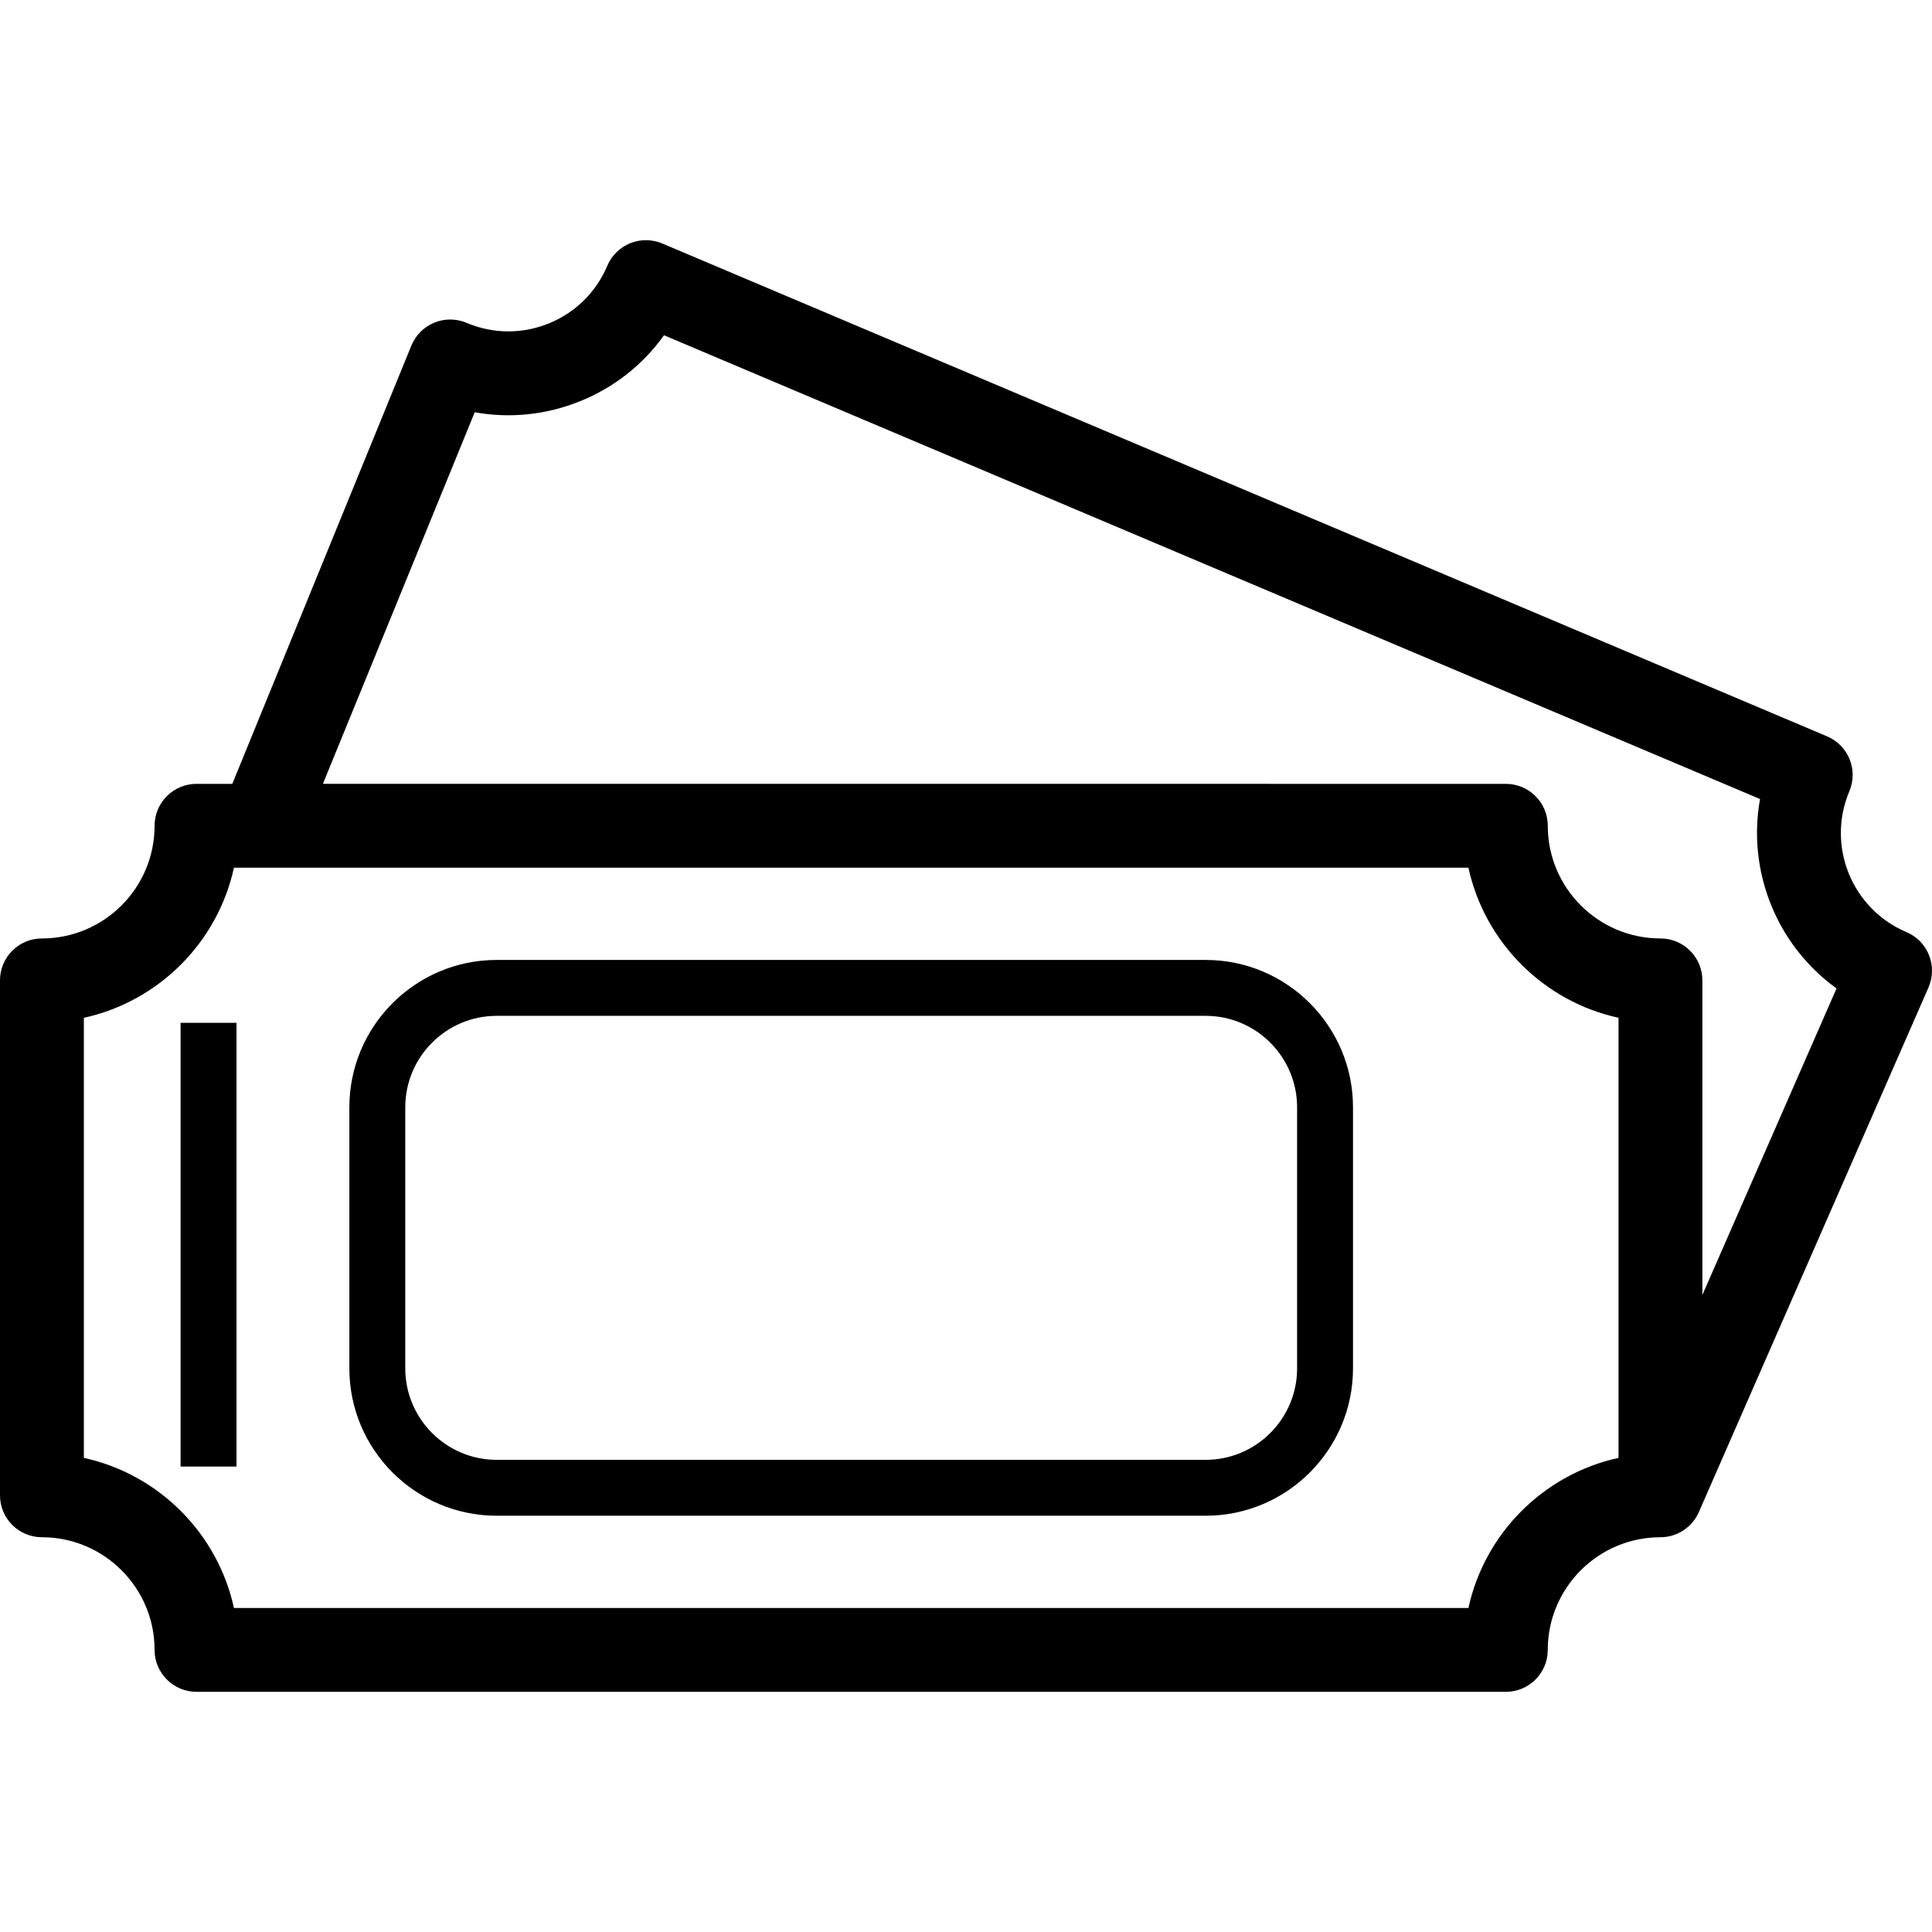 <?xml version="1.0" encoding="iso-8859-1"?>
<!-- Uploaded to: SVG Repo, www.svgrepo.com, Generator: SVG Repo Mixer Tools -->
<!DOCTYPE svg PUBLIC "-//W3C//DTD SVG 1.1//EN" "http://www.w3.org/Graphics/SVG/1.1/DTD/svg11.dtd">
<svg fill="#000000" version="1.1" id="Capa_1" xmlns="http://www.w3.org/2000/svg" xmlns:xlink="http://www.w3.org/1999/xlink" 
	 viewBox="0 0 276.477 276.477" xml:space="preserve">
<g id="Entrada">
	<path d="M172.534,137.371H71.081c-11.627,0-21.086,9.459-21.086,21.086v37.365c0,11.627,9.459,21.086,21.086,21.086h101.453
		c11.627,0,21.086-9.459,21.086-21.086v-37.365C193.62,146.83,184.161,137.371,172.534,137.371z M185.62,195.822
		c0,7.216-5.87,13.086-13.086,13.086H71.081c-7.216,0-13.086-5.87-13.086-13.086v-37.365c0-7.216,5.87-13.086,13.086-13.086h101.453
		c7.216,0,13.086,5.87,13.086,13.086V195.822z"/>
	<path d="M275.973,141.315c0.644-1.47,0.672-3.136,0.078-4.626s-1.759-2.681-3.236-3.306c-7.805-3.303-11.468-12.34-8.166-20.146
		c1.291-3.052-0.136-6.572-3.188-7.863L94.772,34.844c-1.466-0.62-3.118-0.633-4.592-0.035c-1.475,0.598-2.652,1.757-3.271,3.223
		c-1.6,3.781-4.576,6.713-8.381,8.255c-3.807,1.544-7.982,1.512-11.765-0.089c-1.478-0.626-3.145-0.633-4.626-0.021
		c-1.483,0.612-2.659,1.792-3.267,3.277l-25.626,62.719h-5.122c-3.313,0-6,2.687-6,6c0,8.891-7.232,16.123-16.123,16.123
		c-3.313,0-6,2.687-6,6v73.689c0,3.313,2.687,6,6,6c8.891,0,16.123,7.232,16.123,16.123c0,3.313,2.687,6,6,6h187.37
		c3.313,0,6-2.687,6-6c0-8.891,7.232-16.123,16.123-16.123c2.458,0,4.567-1.479,5.495-3.594l0.001,0.001l0.018-0.041
		c0.007-0.016,0.014-0.032,0.021-0.049L275.973,141.315z M67.936,58.995c5.041,0.909,10.24,0.382,15.101-1.588
		c4.882-1.979,8.997-5.242,11.982-9.43l156.852,66.369c-1.877,10.349,2.411,20.961,10.946,27.101l-19.2,43.866v-45.018
		c0-3.313-2.687-6-6-6c-8.891,0-16.123-7.232-16.123-16.123c0-3.313-2.687-6-6-6H46.209L67.936,58.995z M231.616,208.629
		c-10.7,2.334-19.145,10.778-21.479,21.479H33.479C31.145,219.407,22.7,210.963,12,208.629V145.65
		c10.7-2.334,19.145-10.778,21.479-21.479h176.659c2.334,10.7,10.778,19.145,21.479,21.479V208.629z"/>
	<rect x="25.84" y="146.371" width="8" height="63.5"/>
</g>
</svg>